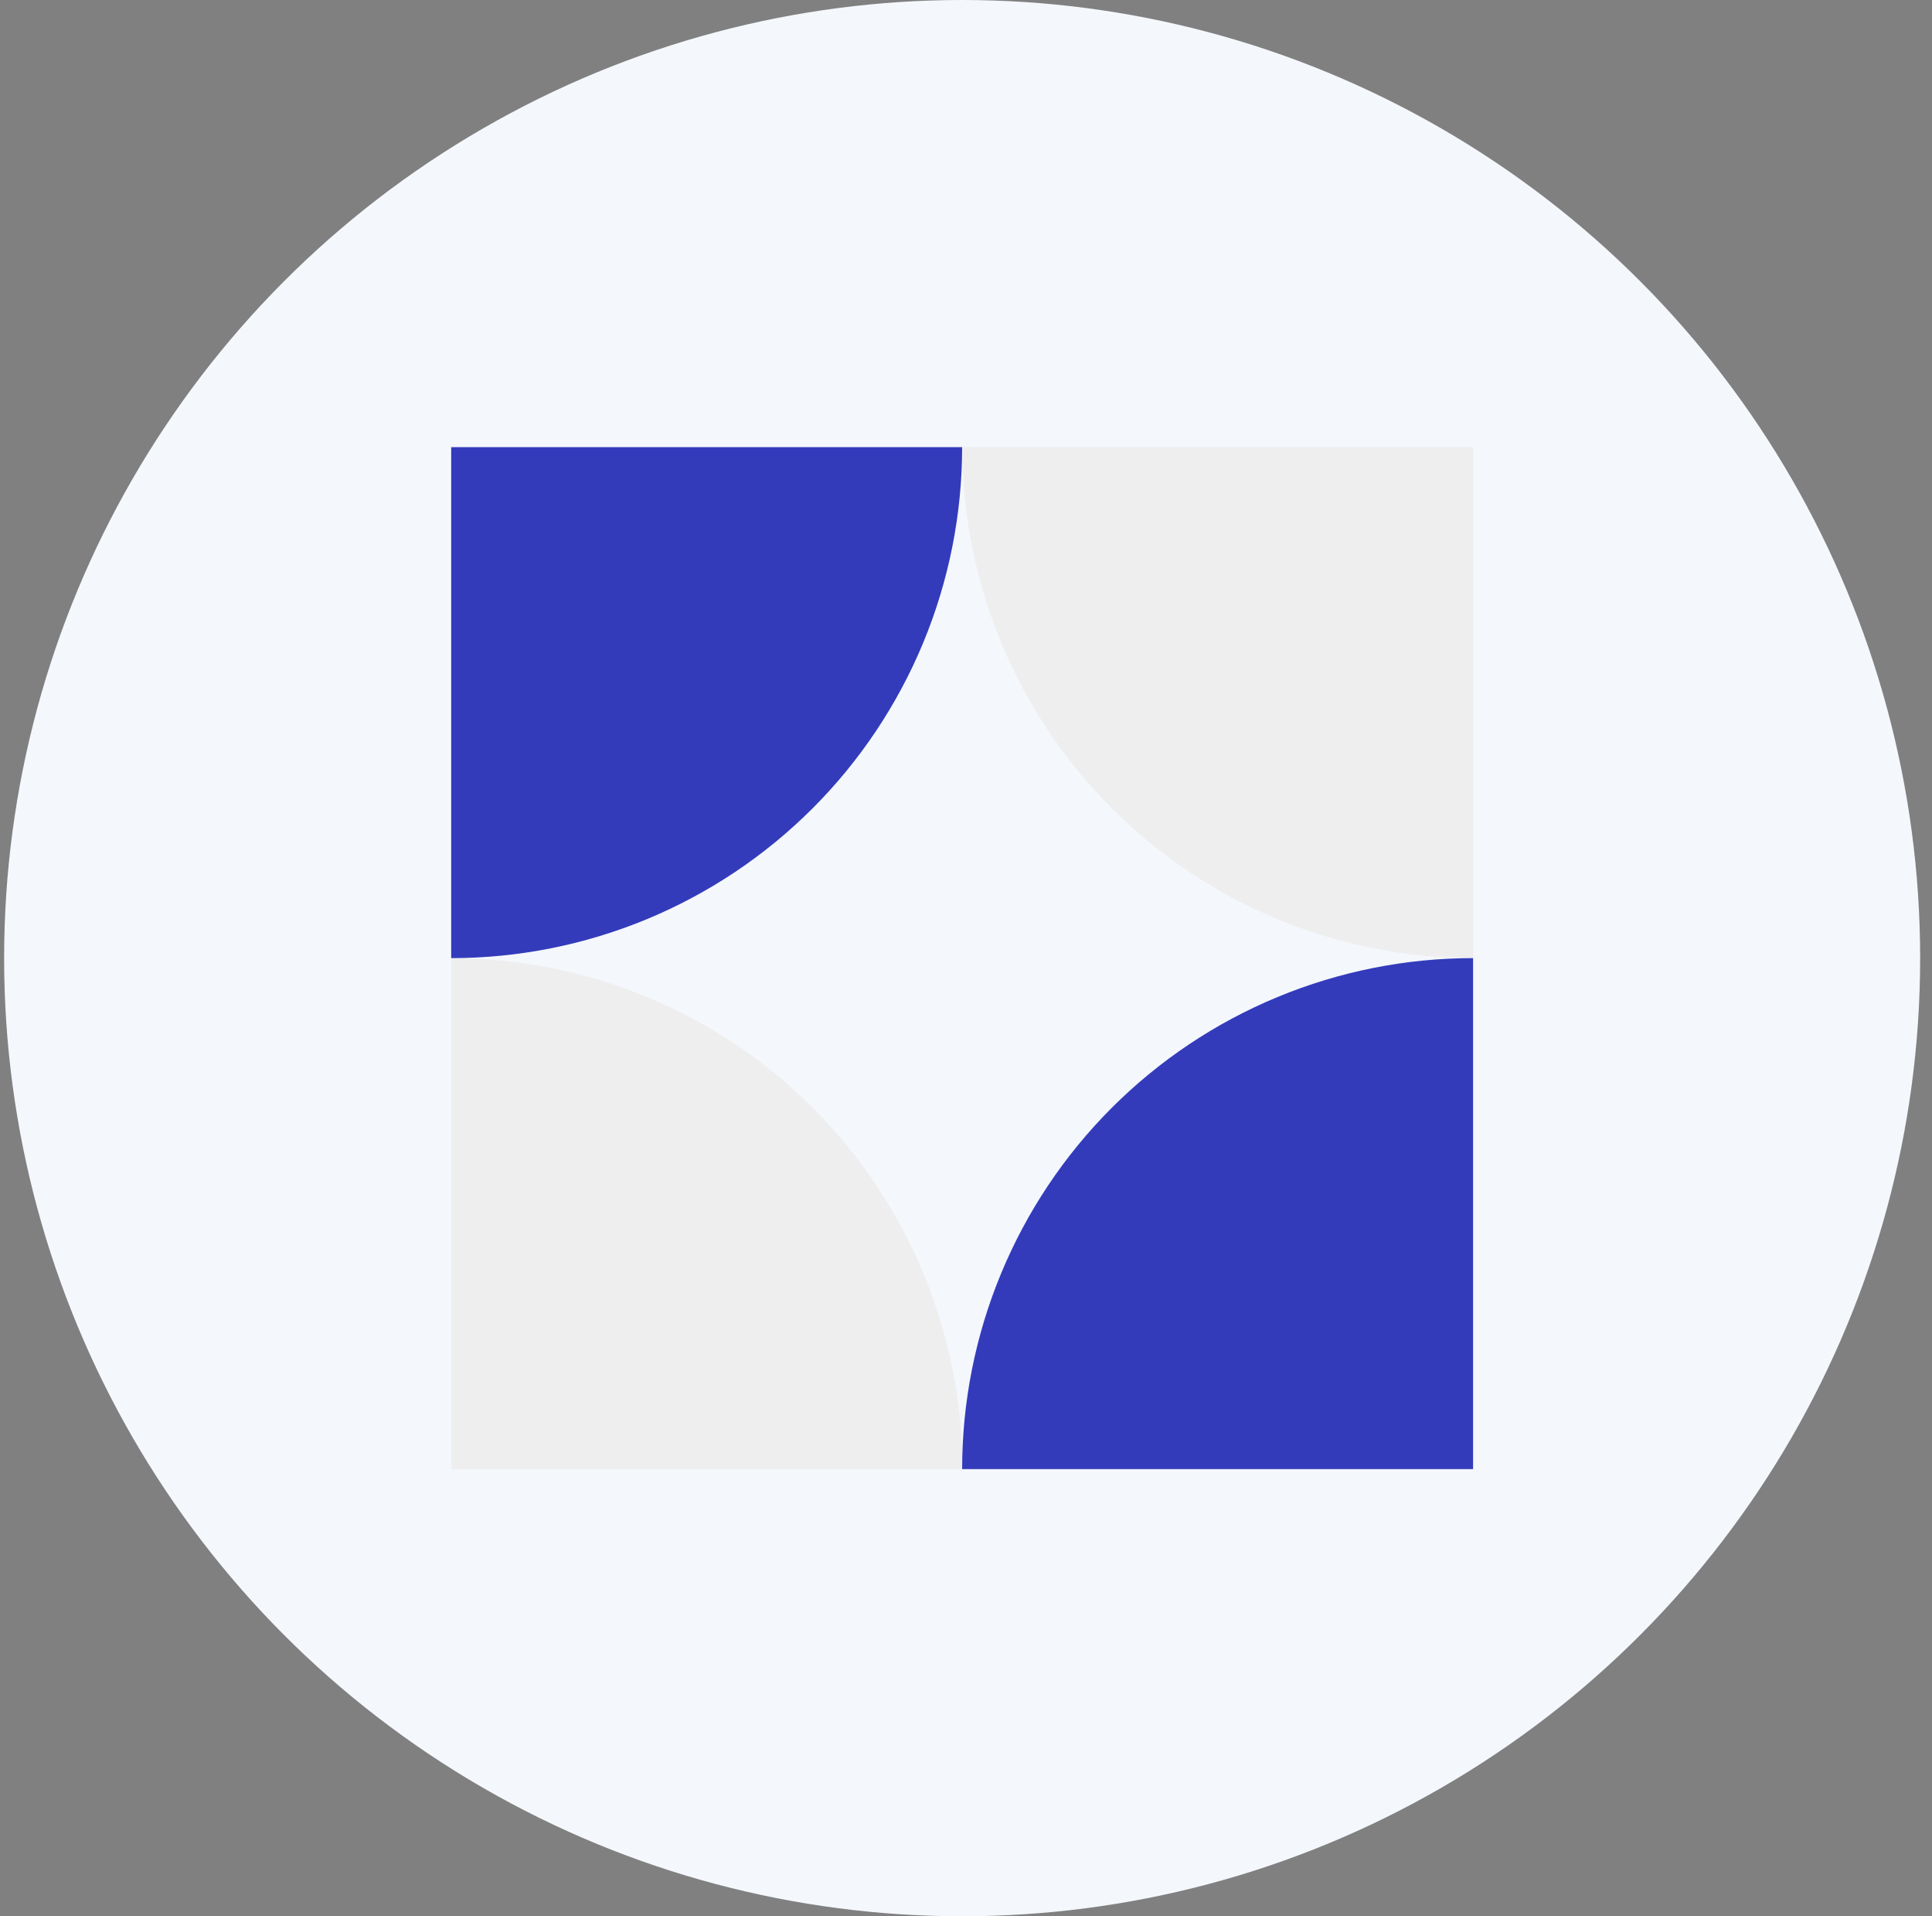 <svg width="121" height="120" viewBox="0 0 121 120" fill="none" xmlns="http://www.w3.org/2000/svg">
<rect x="0" y="0" width="121" height="120" fill="#808080" stroke="none"/>
<circle cx="60.258" cy="60" r="60" fill="#F4F7FC"/>
<path d="M92.269 59.999C88.067 59.999 83.906 59.172 80.024 57.563C76.141 55.955 72.614 53.598 69.642 50.627C66.671 47.655 64.314 44.128 62.705 40.245C61.097 36.363 60.27 32.202 60.27 27.999L92.269 27.999V59.999Z" fill="#EEEEEE"/>
<path d="M28.273 59.999C32.476 59.999 36.637 60.827 40.519 62.435C44.402 64.043 47.929 66.4 50.901 69.372C53.872 72.343 56.229 75.871 57.838 79.753C59.446 83.636 60.273 87.797 60.273 91.999L28.273 91.999L28.273 59.999Z" fill="#EEEEEE"/>
<path d="M92.258 59.999C88.055 59.999 83.894 60.827 80.012 62.435C76.129 64.043 72.602 66.4 69.63 69.372C66.659 72.343 64.302 75.871 62.694 79.754C61.086 83.636 60.258 87.797 60.258 91.999L92.258 91.999L92.258 59.999Z" fill="#333BBB"/>
<path d="M28.258 60C32.46 60 36.621 59.172 40.504 57.564C44.386 55.956 47.914 53.599 50.885 50.627C53.857 47.656 56.214 44.128 57.822 40.246C59.43 36.363 60.258 32.202 60.258 28L28.258 28V60Z" fill="#333BBB"/>
</svg>
